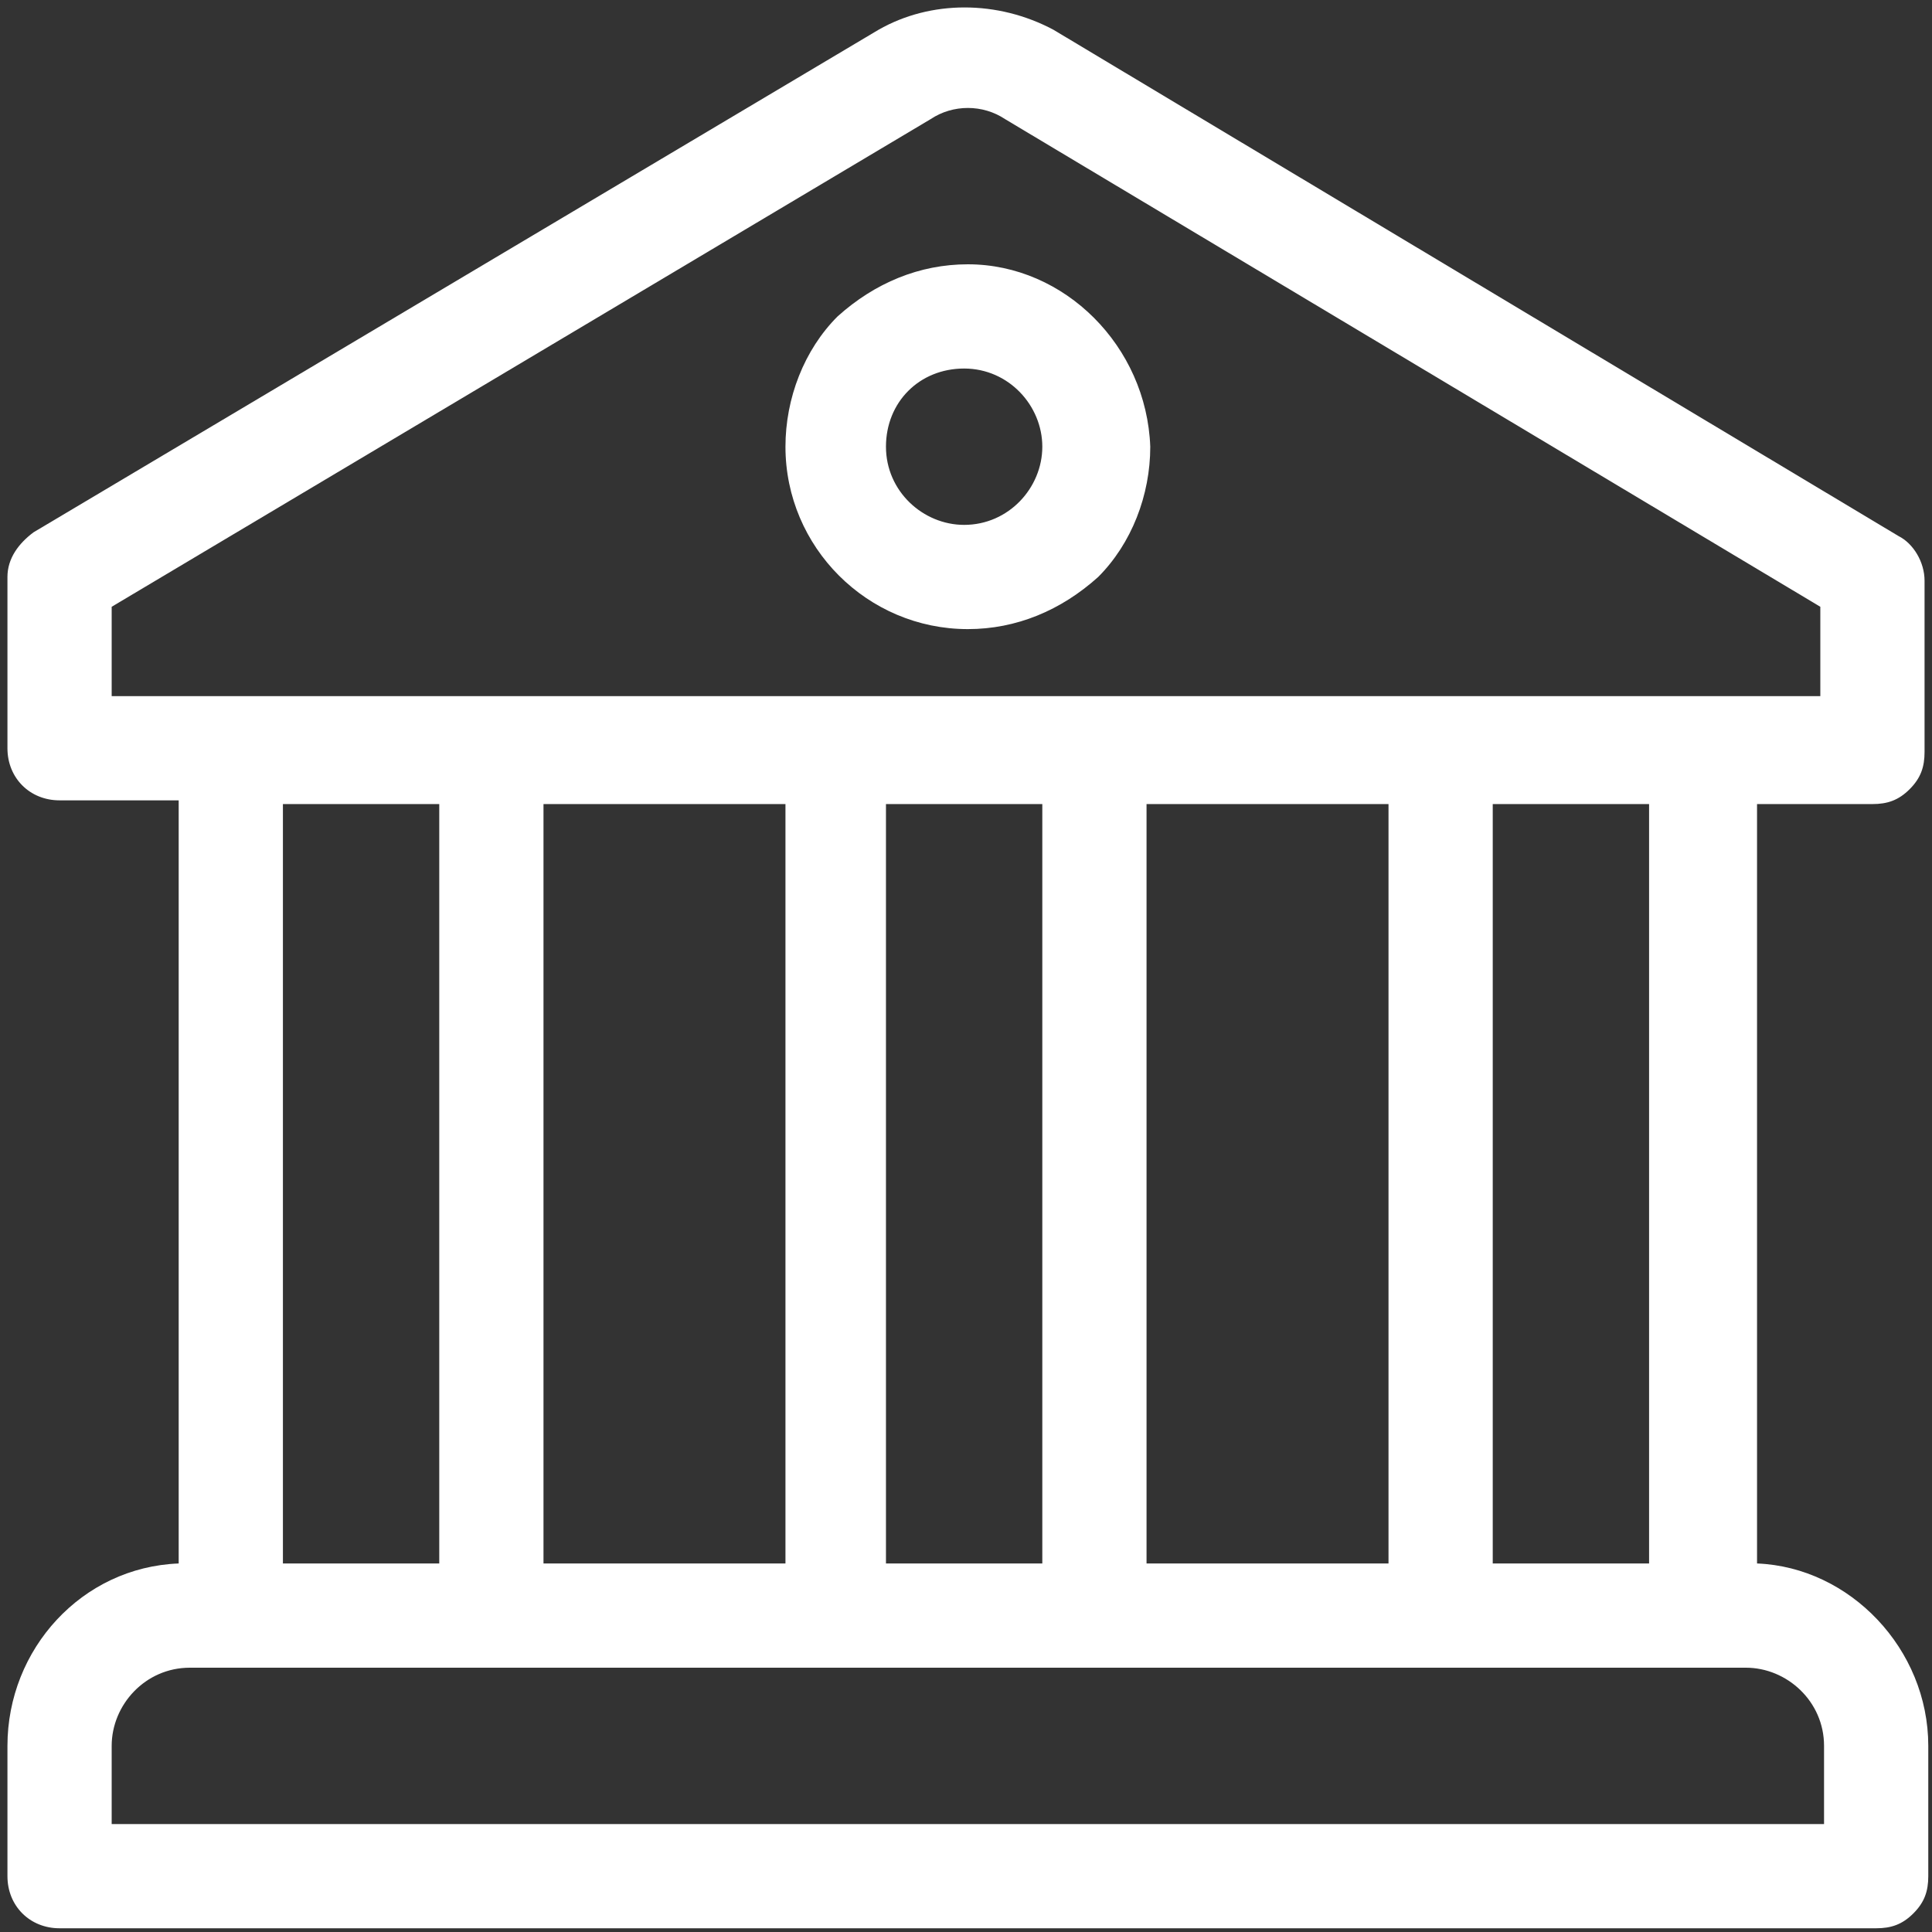 <?xml version="1.0" encoding="utf-8"?>
<!-- Generator: Adobe Illustrator 27.8.1, SVG Export Plug-In . SVG Version: 6.00 Build 0)  -->
<svg version="1.1" id="bank_4_" xmlns="http://www.w3.org/2000/svg" xmlns:xlink="http://www.w3.org/1999/xlink" x="0px" y="0px"
	 viewBox="0 0 51.9 51.9" style="enable-background:new 0 0 51.9 51.9;" xml:space="preserve">
<rect x="0" y="0" width="51.9" height="51.9" fill="#333333" stroke="none"/>
<style type="text/css">
	.st0{fill:#FFFFFF;}
</style>
<g>
	<path class="st0" d="M26,7.1L26,7.1c-1.3,0-2.5,0.5-3.5,1.4c-0.9,0.9-1.4,2.2-1.4,3.5c0,2.7,2.2,4.9,4.9,4.9l0,0
		c1.3,0,2.5-0.5,3.5-1.4c0.9-0.9,1.4-2.2,1.4-3.5C30.8,9.3,28.6,7.1,26,7.1L26,7.1z M28,12c0,1.1-0.9,2.1-2.1,2.1
		c-1.1,0-2.1-0.9-2.1-2.1s0.9-2.1,2.1-2.1S28,10.9,28,12z"/>
	<path class="st0" d="M50.3,21.6L50.3,21.6c0.4,0,0.7-0.1,1-0.4s0.4-0.6,0.4-1v-4.6c0-0.5-0.3-1-0.7-1.2L28.3,0.8
		C26.8,0,25,0,23.6,0.8L0.9,14.3c-0.4,0.3-0.7,0.7-0.7,1.2v4.6c0,0.8,0.6,1.4,1.4,1.4h3.2V42c-2.6,0.1-4.6,2.3-4.6,4.9v3.5
		c0,0.8,0.6,1.4,1.4,1.4h48.8l0,0c0.4,0,0.7-0.1,1-0.4c0.3-0.3,0.4-0.6,0.4-1v-3.5c0-2.6-2.1-4.8-4.6-4.9V21.6H50.3z M48.9,16.3v2.4
		H3v-2.4L25,3.2c0.6-0.4,1.4-0.4,2,0L48.9,16.3z M44.3,21.6V42h-4.2V21.6H44.3z M37.3,21.6V42h-6.5V21.6H37.3z M28,21.6V42h-4.2
		V21.6H28z M21.1,21.6V42h-6.5V21.6H21.1z M11.8,21.6V42H7.6V21.6H11.8z M3,46.9c0-1.1,0.9-2.1,2.1-2.1h41.8c1.1,0,2.1,0.9,2.1,2.1
		V49H3V46.9z"/>
</g>
</svg>
